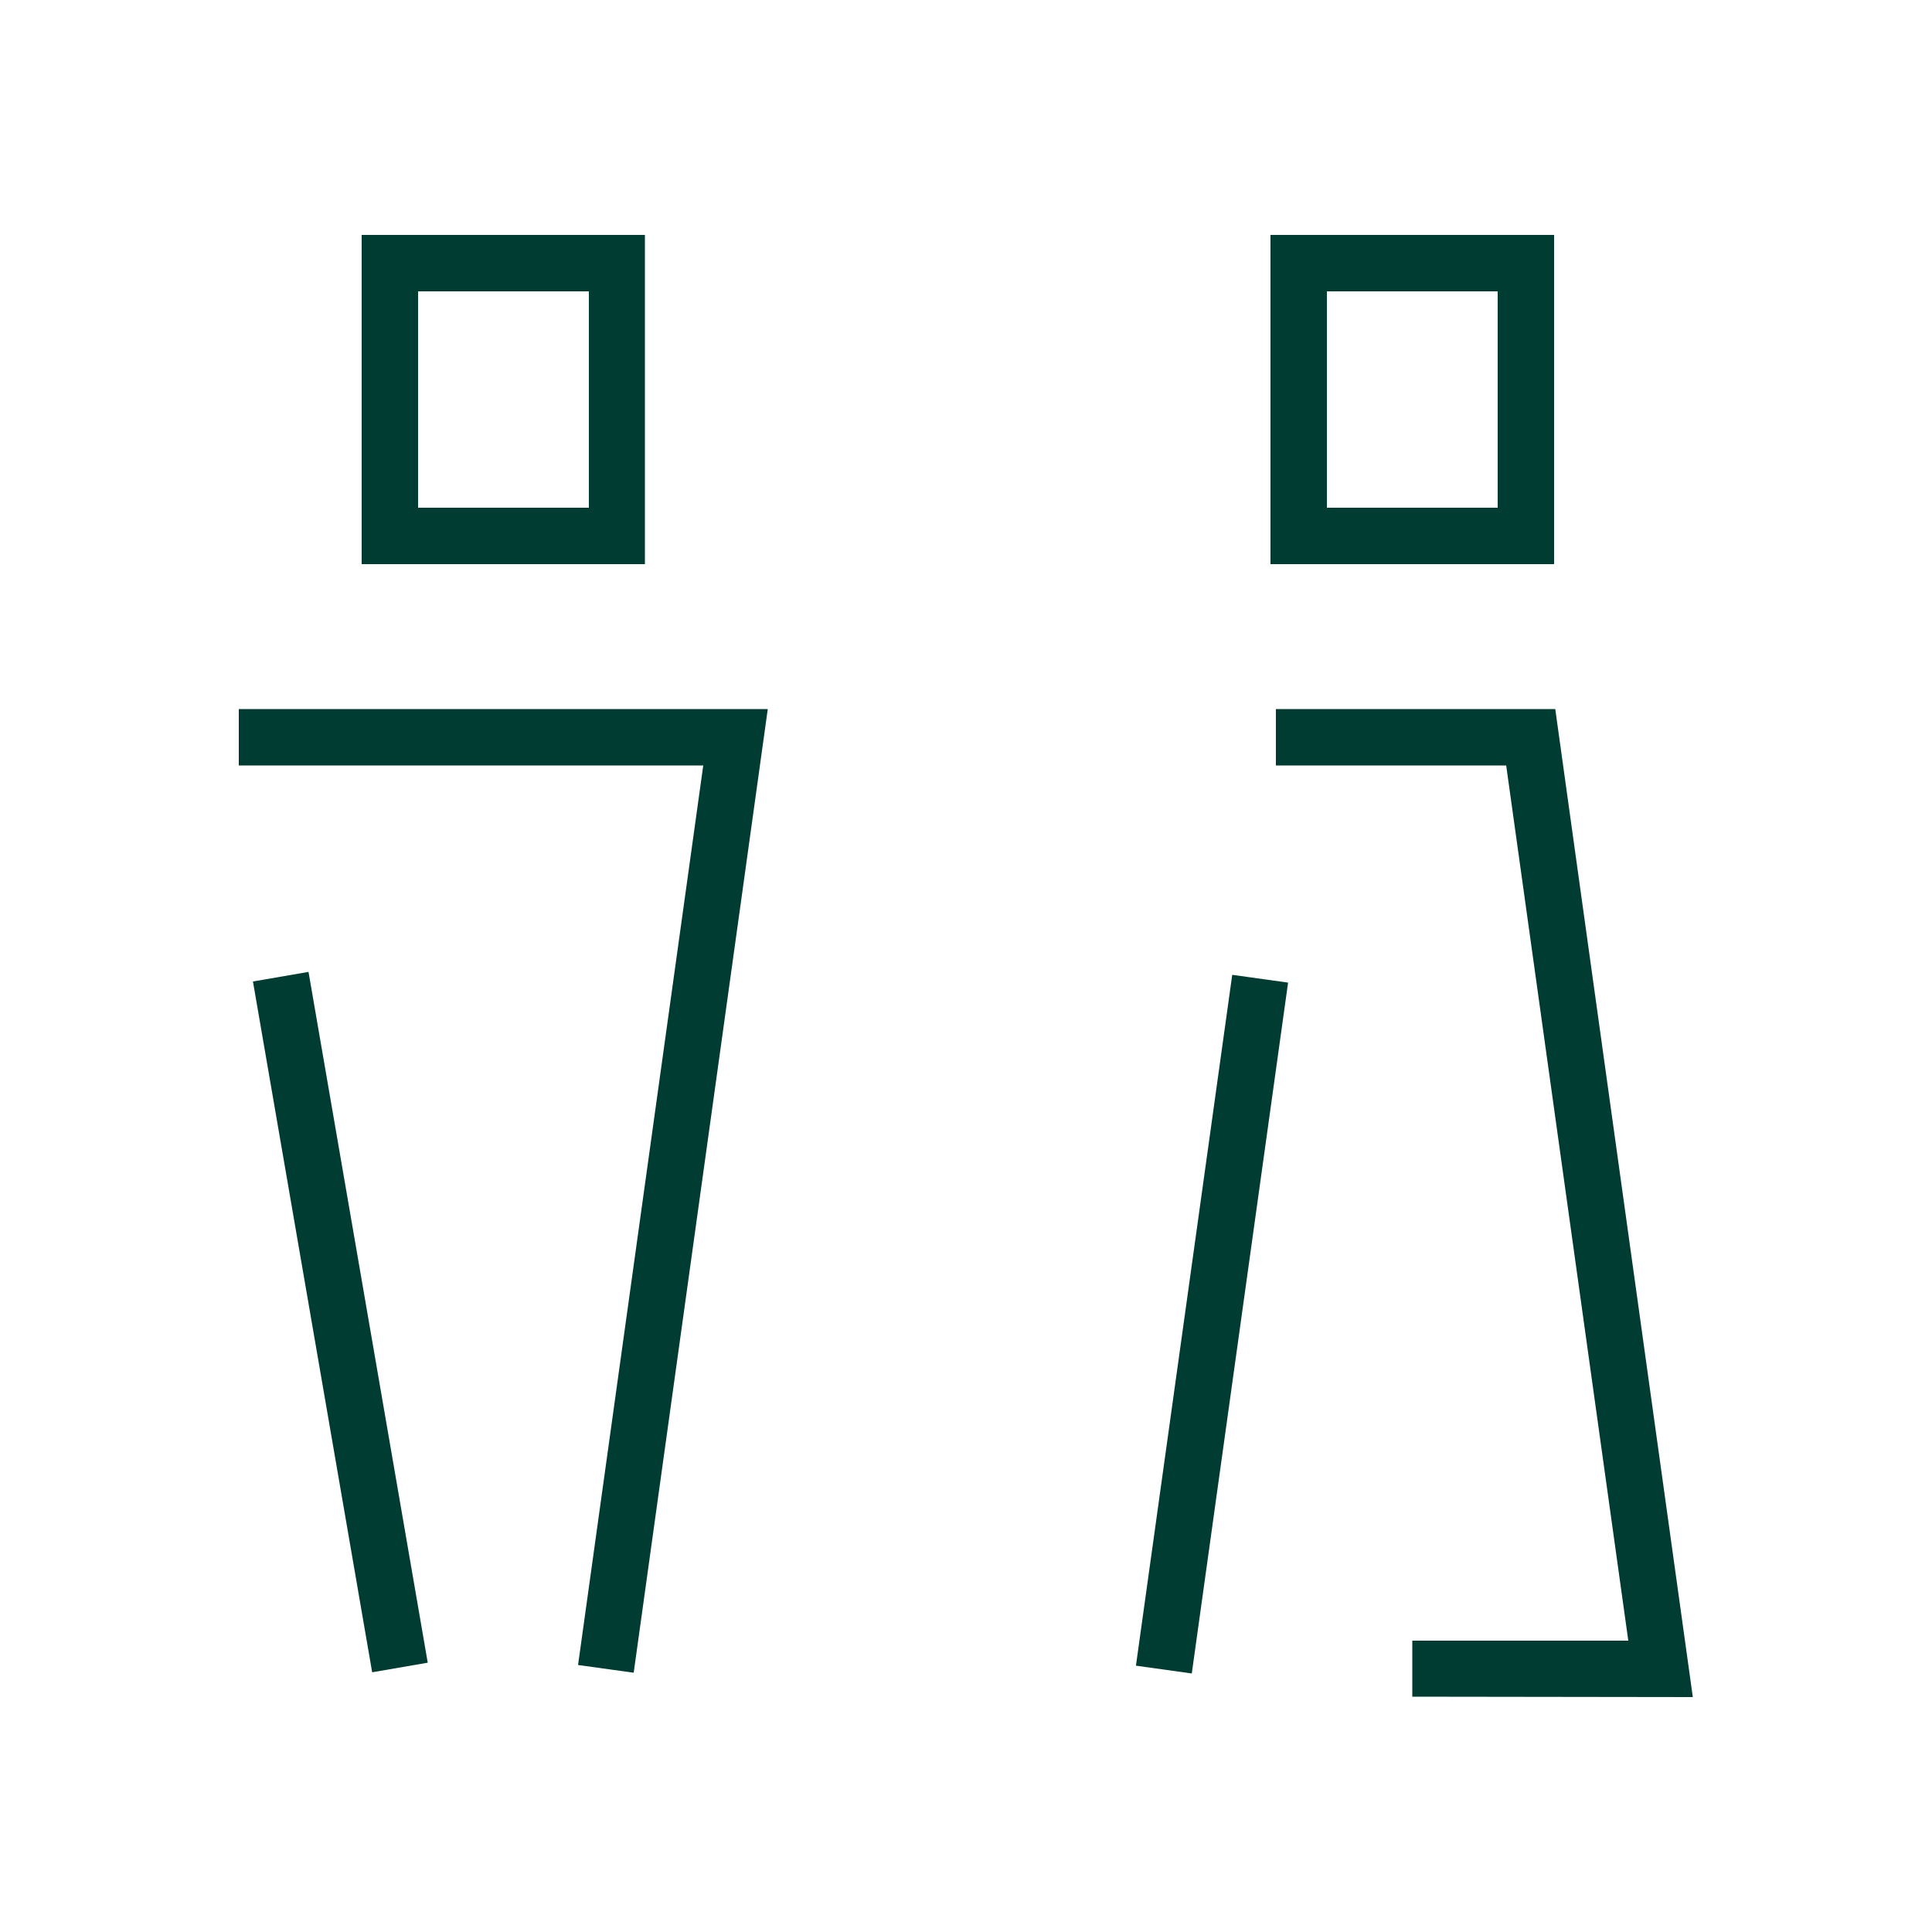 <svg viewBox="0 0 50 50" xmlns="http://www.w3.org/2000/svg"><g fill="#003c32"><path d="m16.69 6.08h-7.33v8.52h7.33zm-1.45 7.06h-4.42v-5.6h4.42z"/><path d="m40.22 6.08h-7.34v8.52h7.34zm-1.46 7.06h-4.42v-5.6h4.42z"/><path d="m36.55 43.91 7.26.01-3.56-25.57h-7.23v1.46h5.96l3.16 22.65h-5.59z"/><path d="m22.34 33.51h18.06v1.46h-18.06z" transform="matrix(.138 -.99 .99 .138 -6.86 60.6)"/><path d="m6.18 19.81h12.02l-3.24 23.28 1.44.2 3.47-24.94h-13.69z"/><path d="m8.07 25.16h1.46v18.15h-1.46z" transform="matrix(.985 -.17 .17 .985 -5.68 1.99)"/></g></svg>